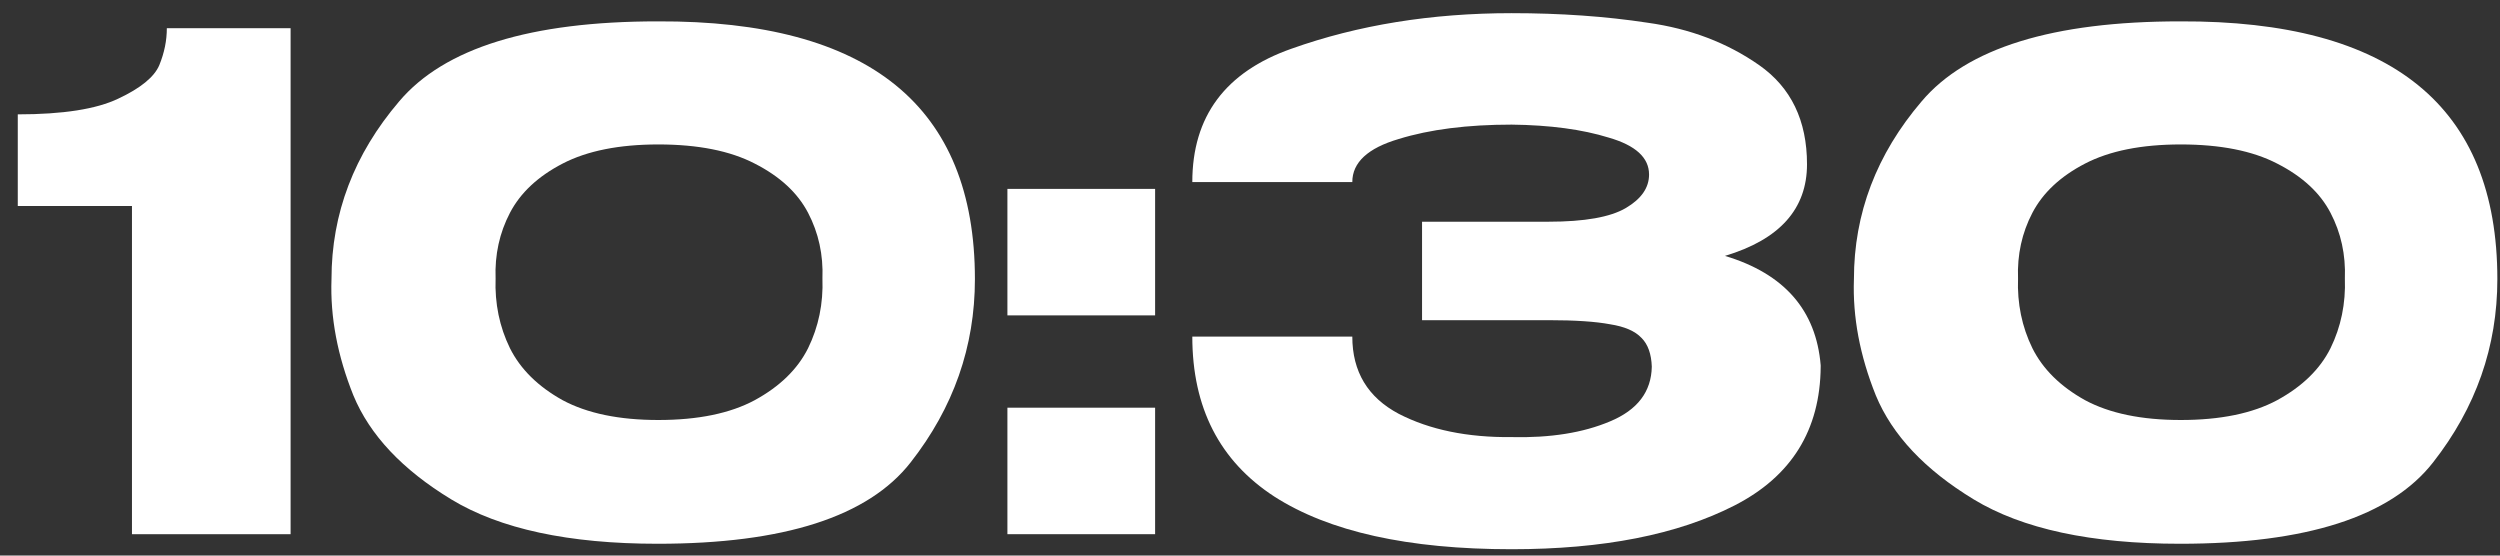 <?xml version="1.0" encoding="UTF-8"?> <svg xmlns="http://www.w3.org/2000/svg" width="117" height="26" viewBox="0 0 117 26" fill="none"><rect x="0" y="0" width="117" height="26" fill="#333333" stroke="none"/> <path d="M13.6 1.32V25H6.176V9.64H0.832V5.352C2.944 5.352 4.512 5.107 5.536 4.616C6.581 4.125 7.221 3.603 7.456 3.048C7.691 2.472 7.808 1.896 7.808 1.32H13.6Z" fill="white"></path> <path d="M30.778 1C40.677 0.957 45.626 4.979 45.626 13.064C45.626 16.221 44.624 19.08 42.618 21.64C40.634 24.179 36.688 25.448 30.778 25.448C26.618 25.448 23.397 24.755 21.114 23.368C18.832 21.981 17.306 20.36 16.538 18.504C15.792 16.648 15.45 14.835 15.514 13.064C15.514 9.992 16.57 7.219 18.682 4.744C20.794 2.248 24.826 1 30.778 1ZM30.81 19.656C32.666 19.656 34.17 19.347 35.322 18.728C36.496 18.088 37.328 17.277 37.818 16.296C38.309 15.293 38.533 14.205 38.49 13.032C38.533 11.923 38.309 10.899 37.818 9.96C37.328 9.021 36.496 8.253 35.322 7.656C34.17 7.059 32.666 6.76 30.81 6.76C28.976 6.76 27.482 7.059 26.33 7.656C25.178 8.253 24.357 9.021 23.866 9.96C23.376 10.899 23.152 11.923 23.194 13.032C23.152 14.205 23.376 15.293 23.866 16.296C24.357 17.277 25.178 18.088 26.33 18.728C27.482 19.347 28.976 19.656 30.81 19.656Z" fill="white"></path> <path d="M47.147 8.84H54.059V14.76H47.147V8.84ZM47.147 19.08H54.059V25H47.147V19.08Z" fill="white"></path> <path d="M85.208 17.16C85.187 20.125 83.843 22.291 81.176 23.656C78.509 25.021 75.032 25.704 70.744 25.704C65.901 25.704 62.2 24.883 59.64 23.24C57.08 21.576 55.8 19.08 55.8 15.752H63.288C63.288 17.395 64.013 18.6 65.464 19.368C66.915 20.115 68.675 20.477 70.744 20.456C72.557 20.499 74.093 20.253 75.352 19.72C76.632 19.187 77.283 18.333 77.304 17.16C77.283 16.563 77.123 16.115 76.824 15.816C76.525 15.496 76.035 15.283 75.352 15.176C74.669 15.048 73.709 14.984 72.472 14.984H66.552V10.376H72.472C74.157 10.376 75.363 10.163 76.088 9.736C76.813 9.309 77.176 8.787 77.176 8.168C77.176 7.379 76.547 6.803 75.288 6.44C74.051 6.056 72.536 5.853 70.744 5.832C68.675 5.832 66.915 6.056 65.464 6.504C64.013 6.931 63.288 7.603 63.288 8.52H55.8C55.8 5.448 57.347 3.368 60.44 2.28C63.555 1.171 66.989 0.616 70.744 0.616C73.027 0.616 75.149 0.765 77.112 1.064C79.096 1.341 80.835 2.003 82.328 3.048C83.821 4.093 84.568 5.64 84.568 7.688C84.568 9.779 83.288 11.208 80.728 11.976C83.501 12.808 84.995 14.515 85.208 17.096V17.16Z" fill="white"></path> <path d="M102.028 1C111.927 0.957 116.876 4.979 116.876 13.064C116.876 16.221 115.874 19.08 113.868 21.64C111.884 24.179 107.938 25.448 102.028 25.448C97.868 25.448 94.647 24.755 92.364 23.368C90.082 21.981 88.556 20.36 87.788 18.504C87.042 16.648 86.7 14.835 86.764 13.064C86.764 9.992 87.82 7.219 89.932 4.744C92.044 2.248 96.076 1 102.028 1ZM102.06 19.656C103.916 19.656 105.42 19.347 106.572 18.728C107.746 18.088 108.578 17.277 109.068 16.296C109.559 15.293 109.783 14.205 109.74 13.032C109.783 11.923 109.559 10.899 109.068 9.96C108.578 9.021 107.746 8.253 106.572 7.656C105.42 7.059 103.916 6.76 102.06 6.76C100.226 6.76 98.732 7.059 97.58 7.656C96.428 8.253 95.607 9.021 95.116 9.96C94.626 10.899 94.402 11.923 94.444 13.032C94.402 14.205 94.626 15.293 95.116 16.296C95.607 17.277 96.428 18.088 97.58 18.728C98.732 19.347 100.226 19.656 102.06 19.656Z" fill="white"></path> </svg> 